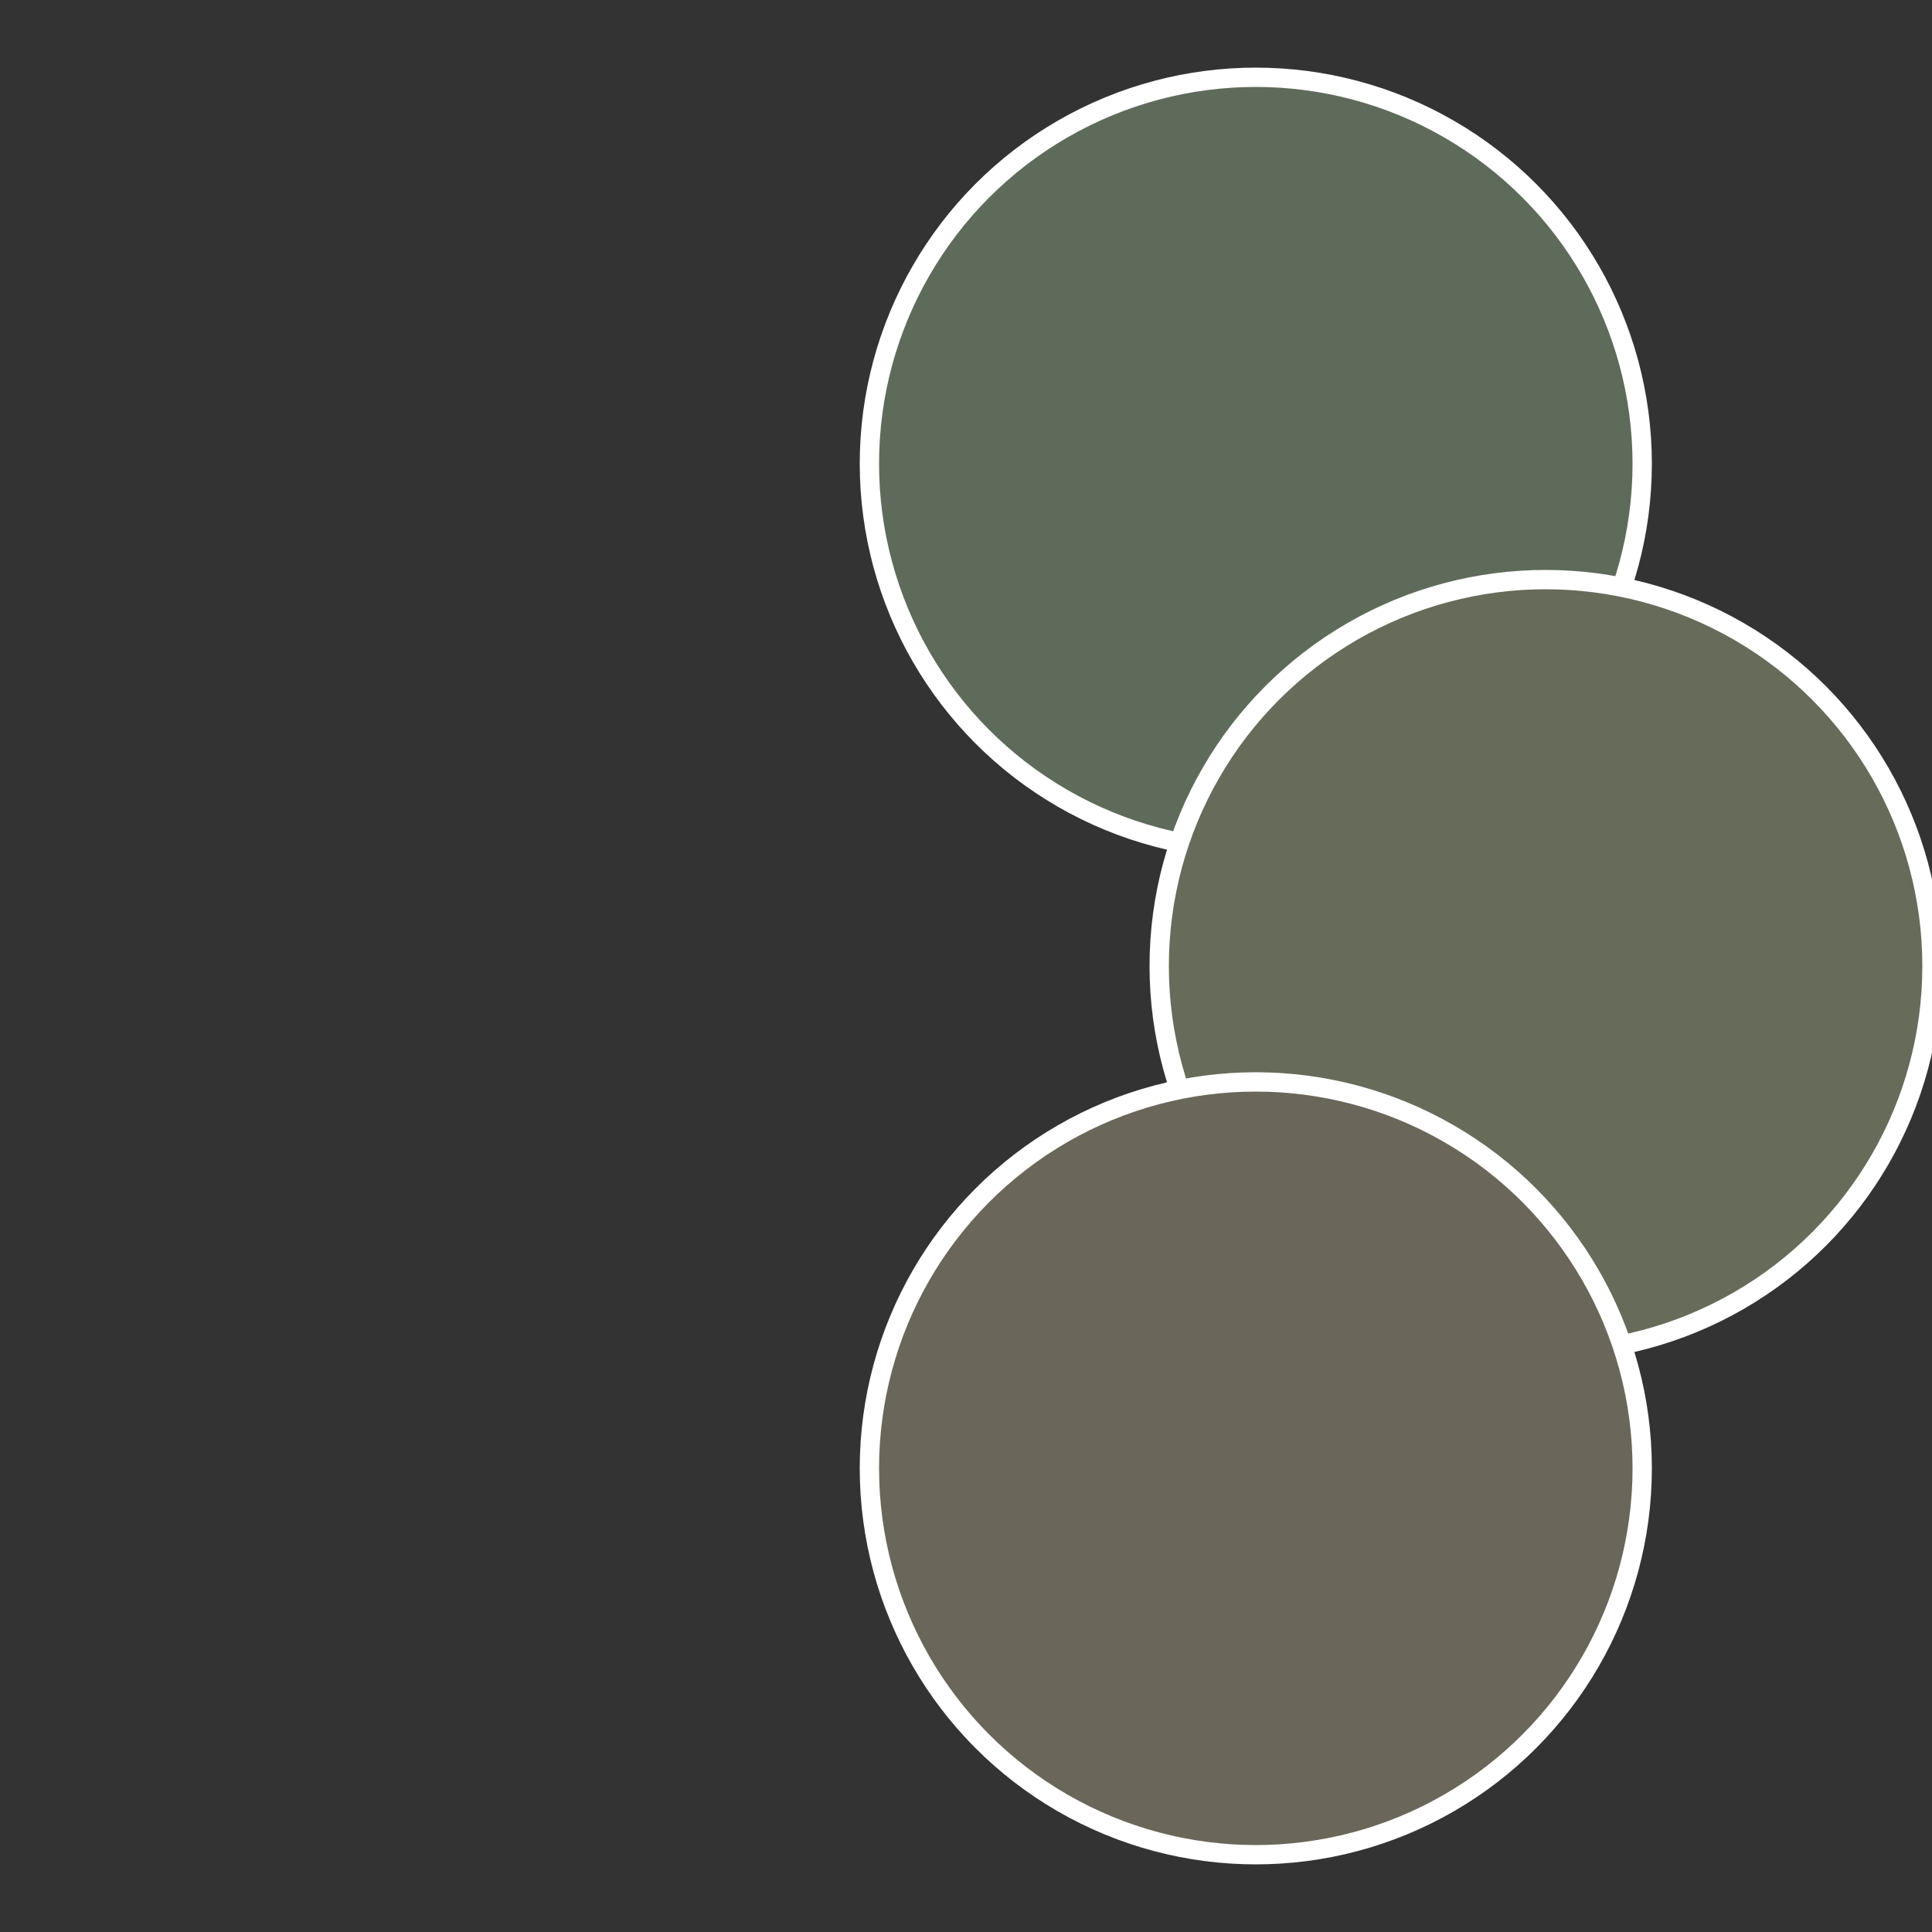 <?xml version="1.0" standalone="no"?>
<svg width="500" height="500" viewBox="-1 -1 2 2" xmlns="http://www.w3.org/2000/svg">
 
                <rect x="-1" y="-1" width="2" height="2" fill="#333333" stroke="none"/>
 
                <circle cx="0.3" cy="-0.52" r="0.4" fill="#5f6b5a" stroke="#fff" stroke-width="1%" />
             
                <circle cx="0.6" cy="0" r="0.4" fill="#676b5a" stroke="#fff" stroke-width="1%" />
             
                <circle cx="0.3" cy="0.52" r="0.4" fill="#6b665a" stroke="#fff" stroke-width="1%" />
            </svg>
